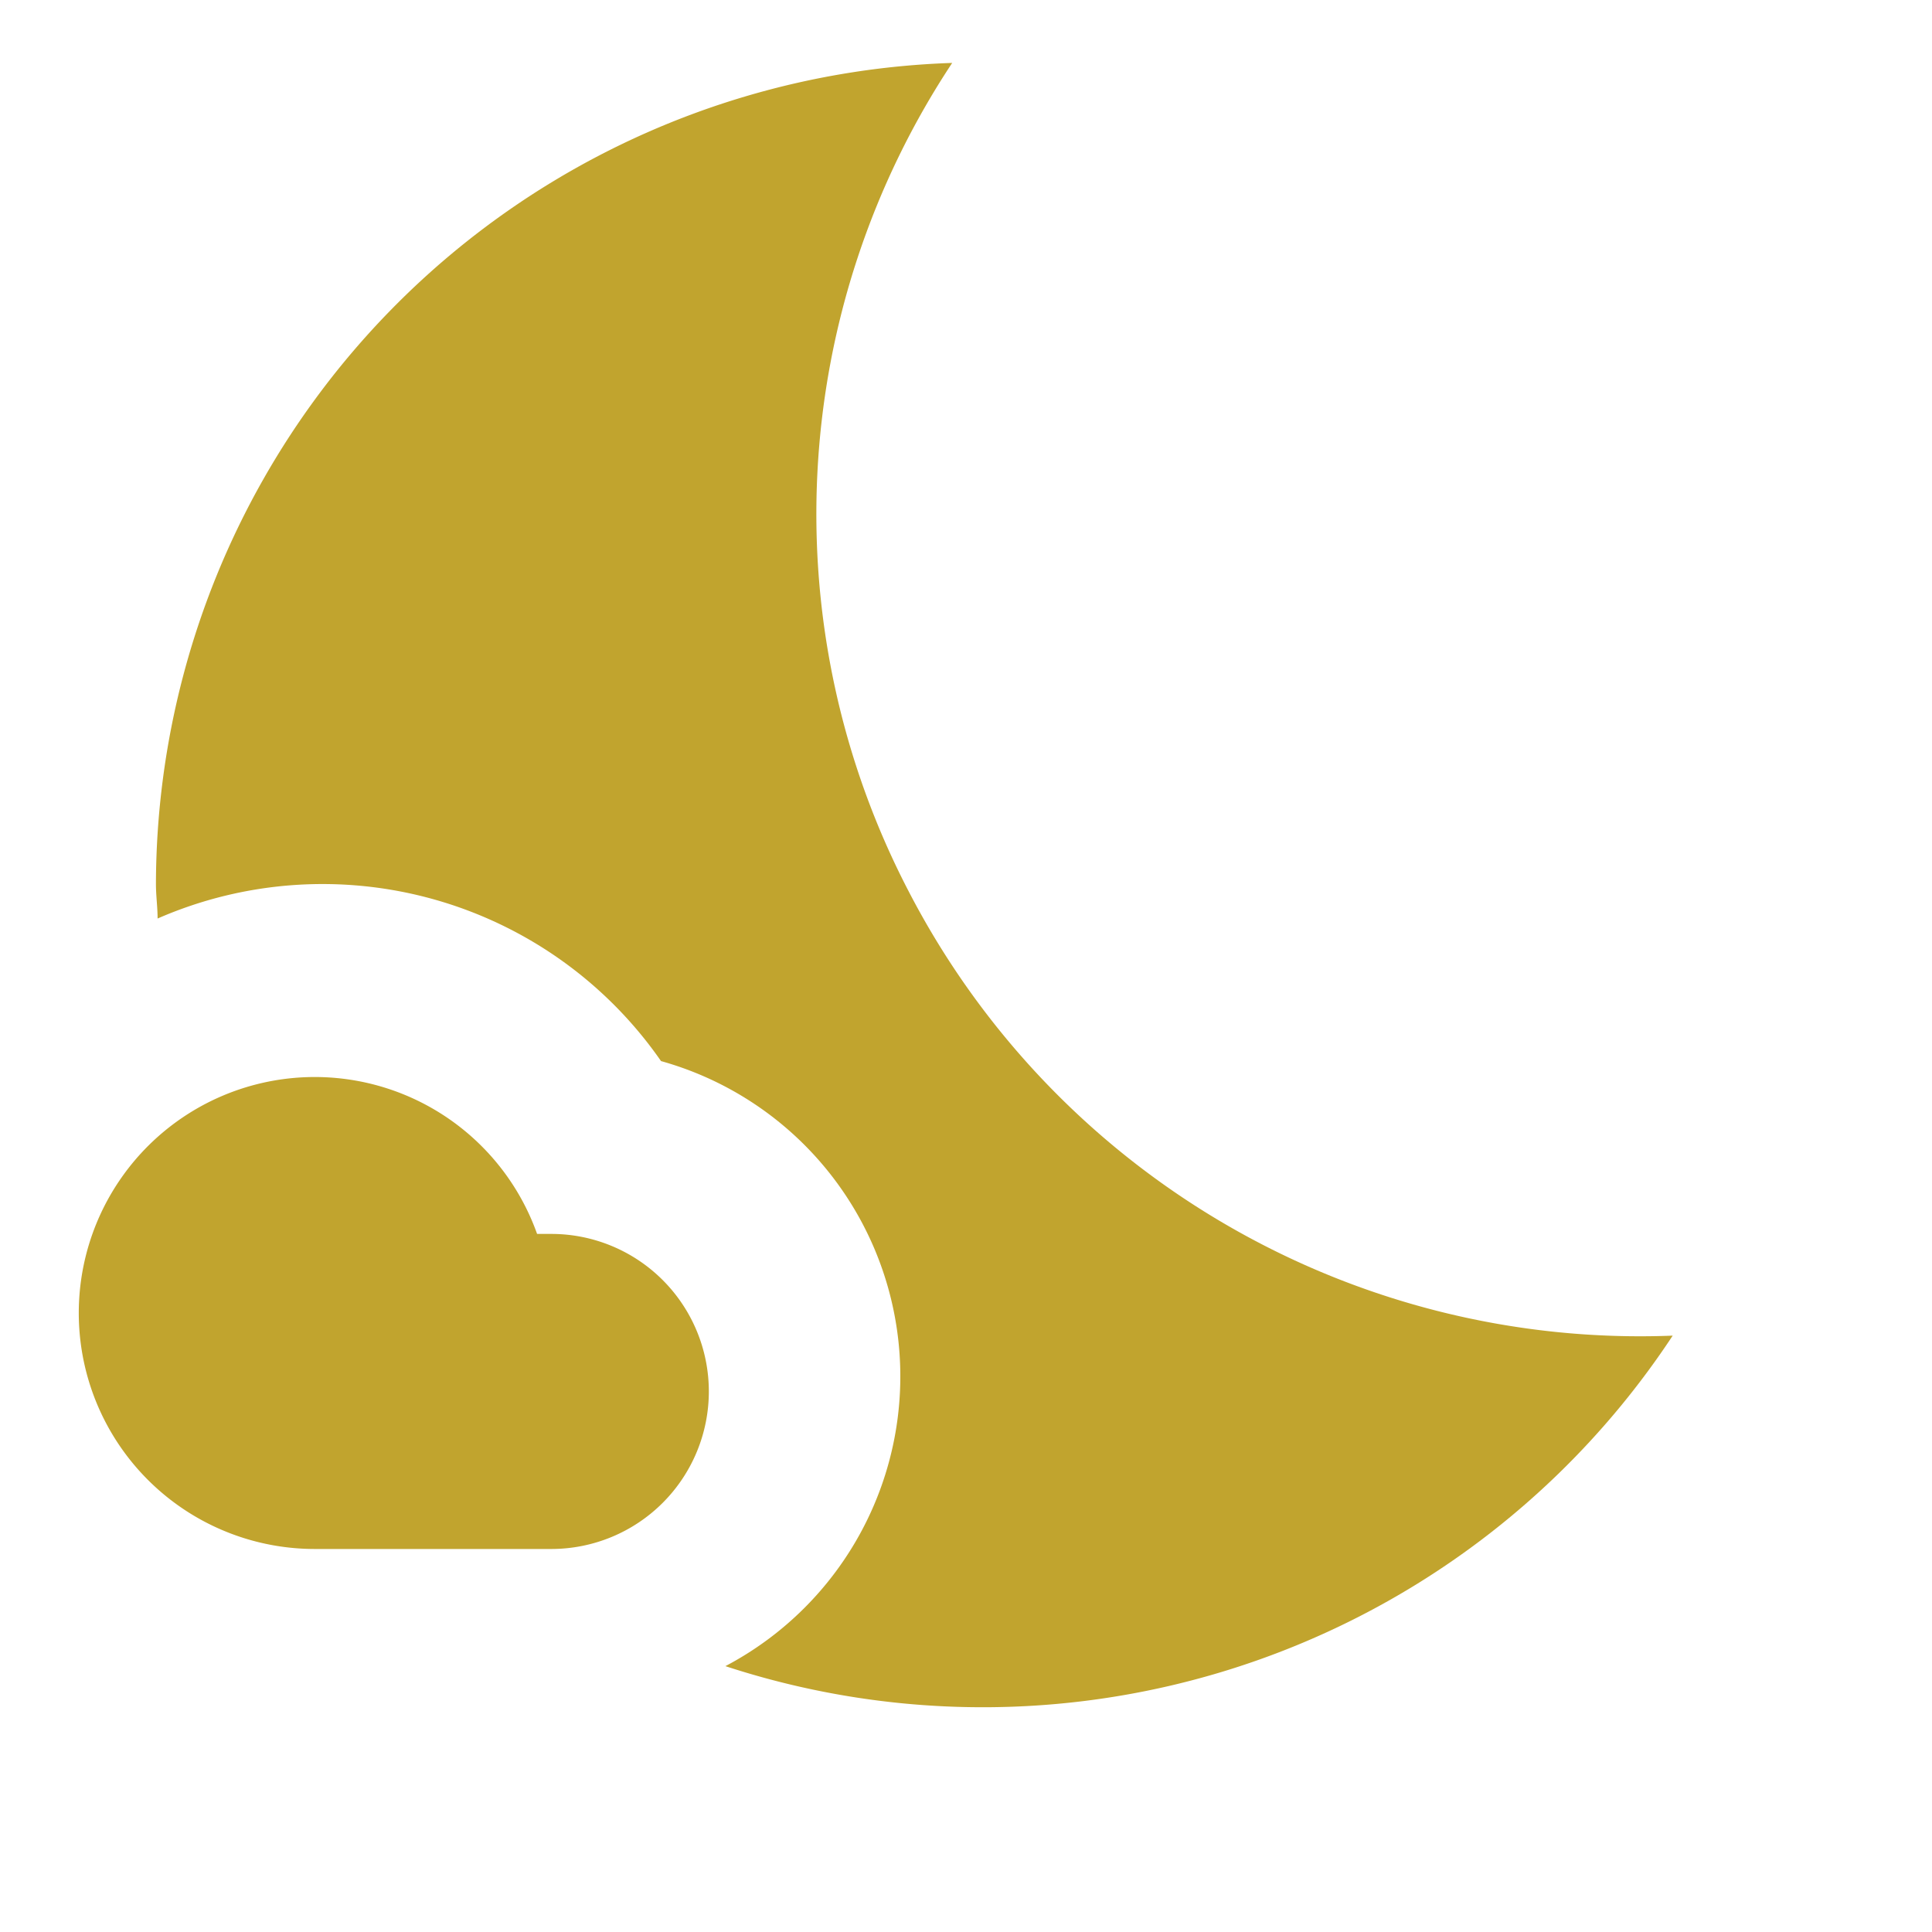 <svg xmlns="http://www.w3.org/2000/svg" width="28" height="28" viewBox="0 0 28 28">
  <g id="nights_stay_black_24dp" transform="translate(0 -0.5)">
    <g id="Group_5468" data-name="Group 5468">
      <rect id="Rectangle_4039" data-name="Rectangle 4039" width="28" height="28" transform="translate(0 0.5)" fill="none"/>
    </g>
    <g id="Group_5471" data-name="Group 5471" transform="translate(1.141 1.414)">
      <g id="Group_5470" data-name="Group 5470">
        <g id="Group_5469" data-name="Group 5469" transform="translate(1.119)">
          <path id="Path_2328" data-name="Path 2328" d="M12.886,14.008a11.842,11.842,0,0,1,.634-12,11.933,11.933,0,0,0-11.54,11.9c0,.167.024.334.024.5A5.971,5.971,0,0,1,9.3,16.474a4.745,4.745,0,0,1,.933,8.769,11.975,11.975,0,0,0,13.729-4.79A11.937,11.937,0,0,1,12.886,14.008Z" transform="translate(-1.98 -2.01)" fill="#c1a42e"/>
        </g>
        <path id="Path_2329" data-name="Path 2329" d="M7.849,16.283H7.643a3.42,3.42,0,1,0-3.219,4.566H7.849a2.283,2.283,0,1,0,0-4.566Z" transform="translate(-1 0.686)" fill="#c1a42e"/>
      </g>
    </g>
  </g>
</svg>
